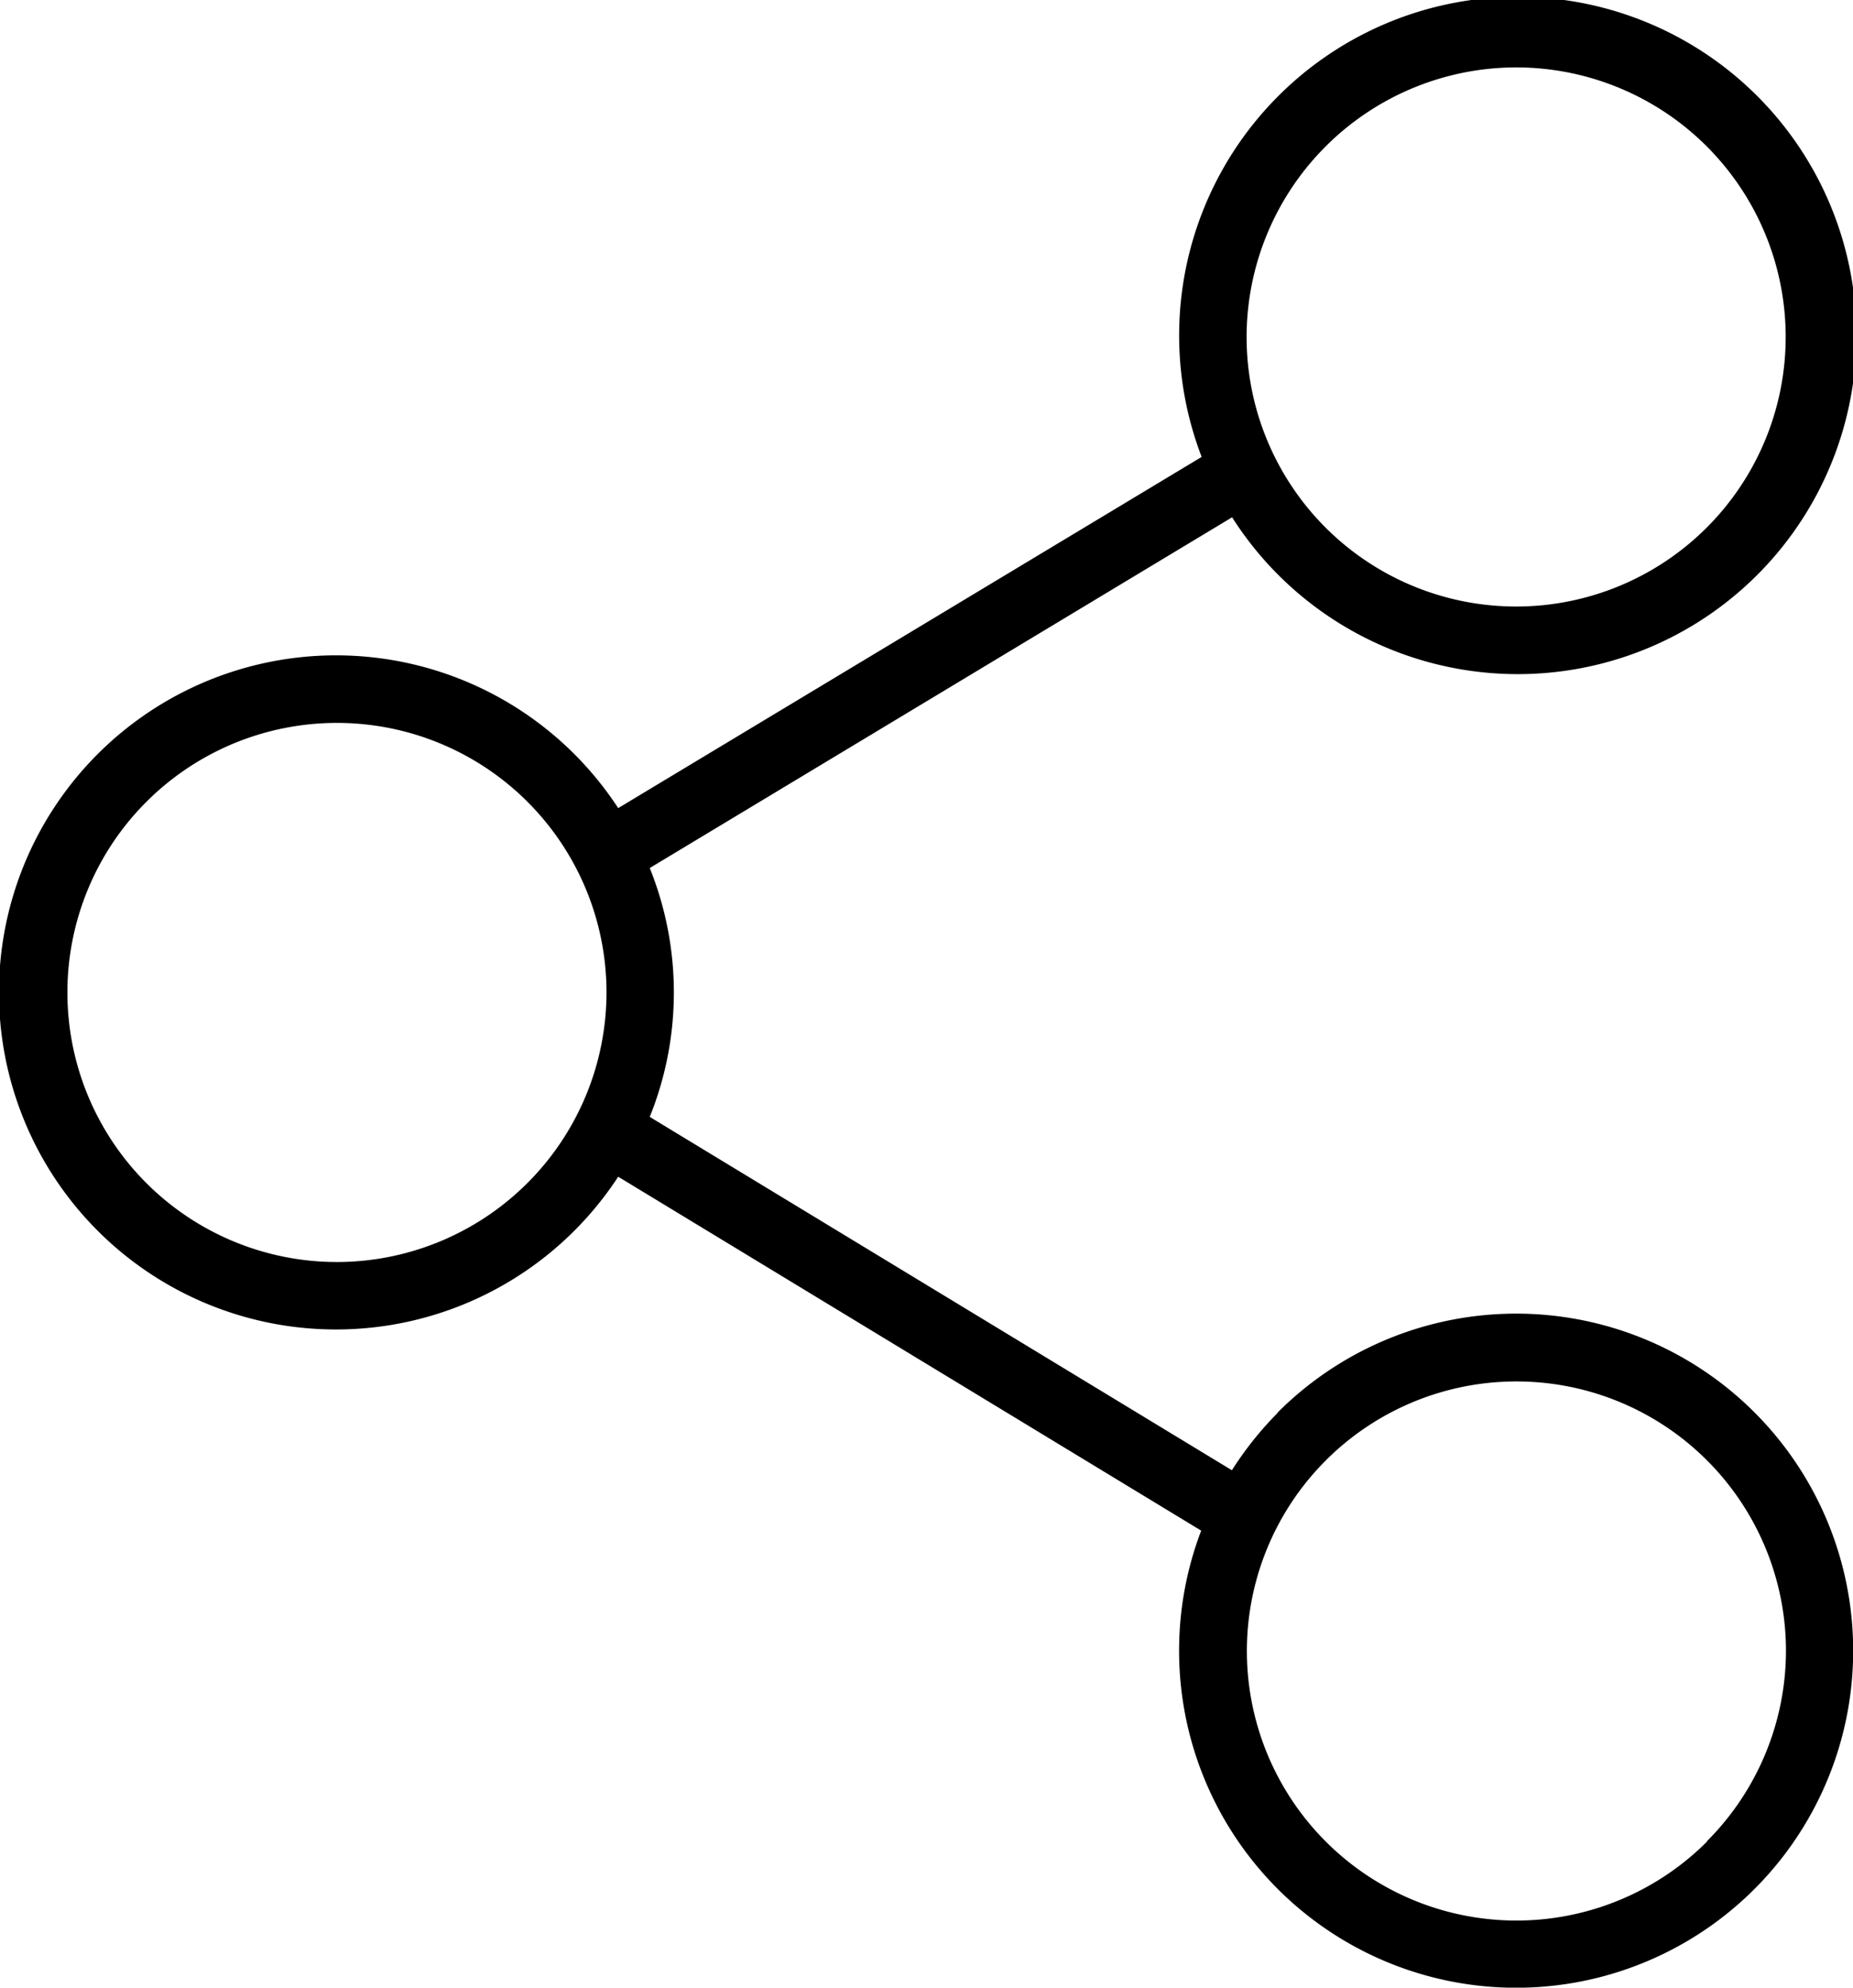 <svg xmlns="http://www.w3.org/2000/svg" width="19.792" height="21.229" viewBox="0 0 19.792 21.229">
  <path id="icon-share" d="M15.646,15.088a3.648,3.648,0,0,0-.491.615L8.937,11.929a3.558,3.558,0,0,0,0-2.658l6.22-3.746a3.617,3.617,0,1,0-.325-.645L8.6,8.631a3.6,3.6,0,1,0,0,3.937l6.227,3.78a3.6,3.6,0,1,0,.815-1.26ZM18.191.72A2.879,2.879,0,1,1,15.312,3.6,2.882,2.882,0,0,1,18.191.72ZM5.6,13.479A2.879,2.879,0,1,1,8.475,10.6,2.882,2.882,0,0,1,5.6,13.479Zm14.63,6.19a2.879,2.879,0,1,1,.843-2.036A2.882,2.882,0,0,1,20.226,19.668Z" transform="translate(-1.997)"/>
</svg>
